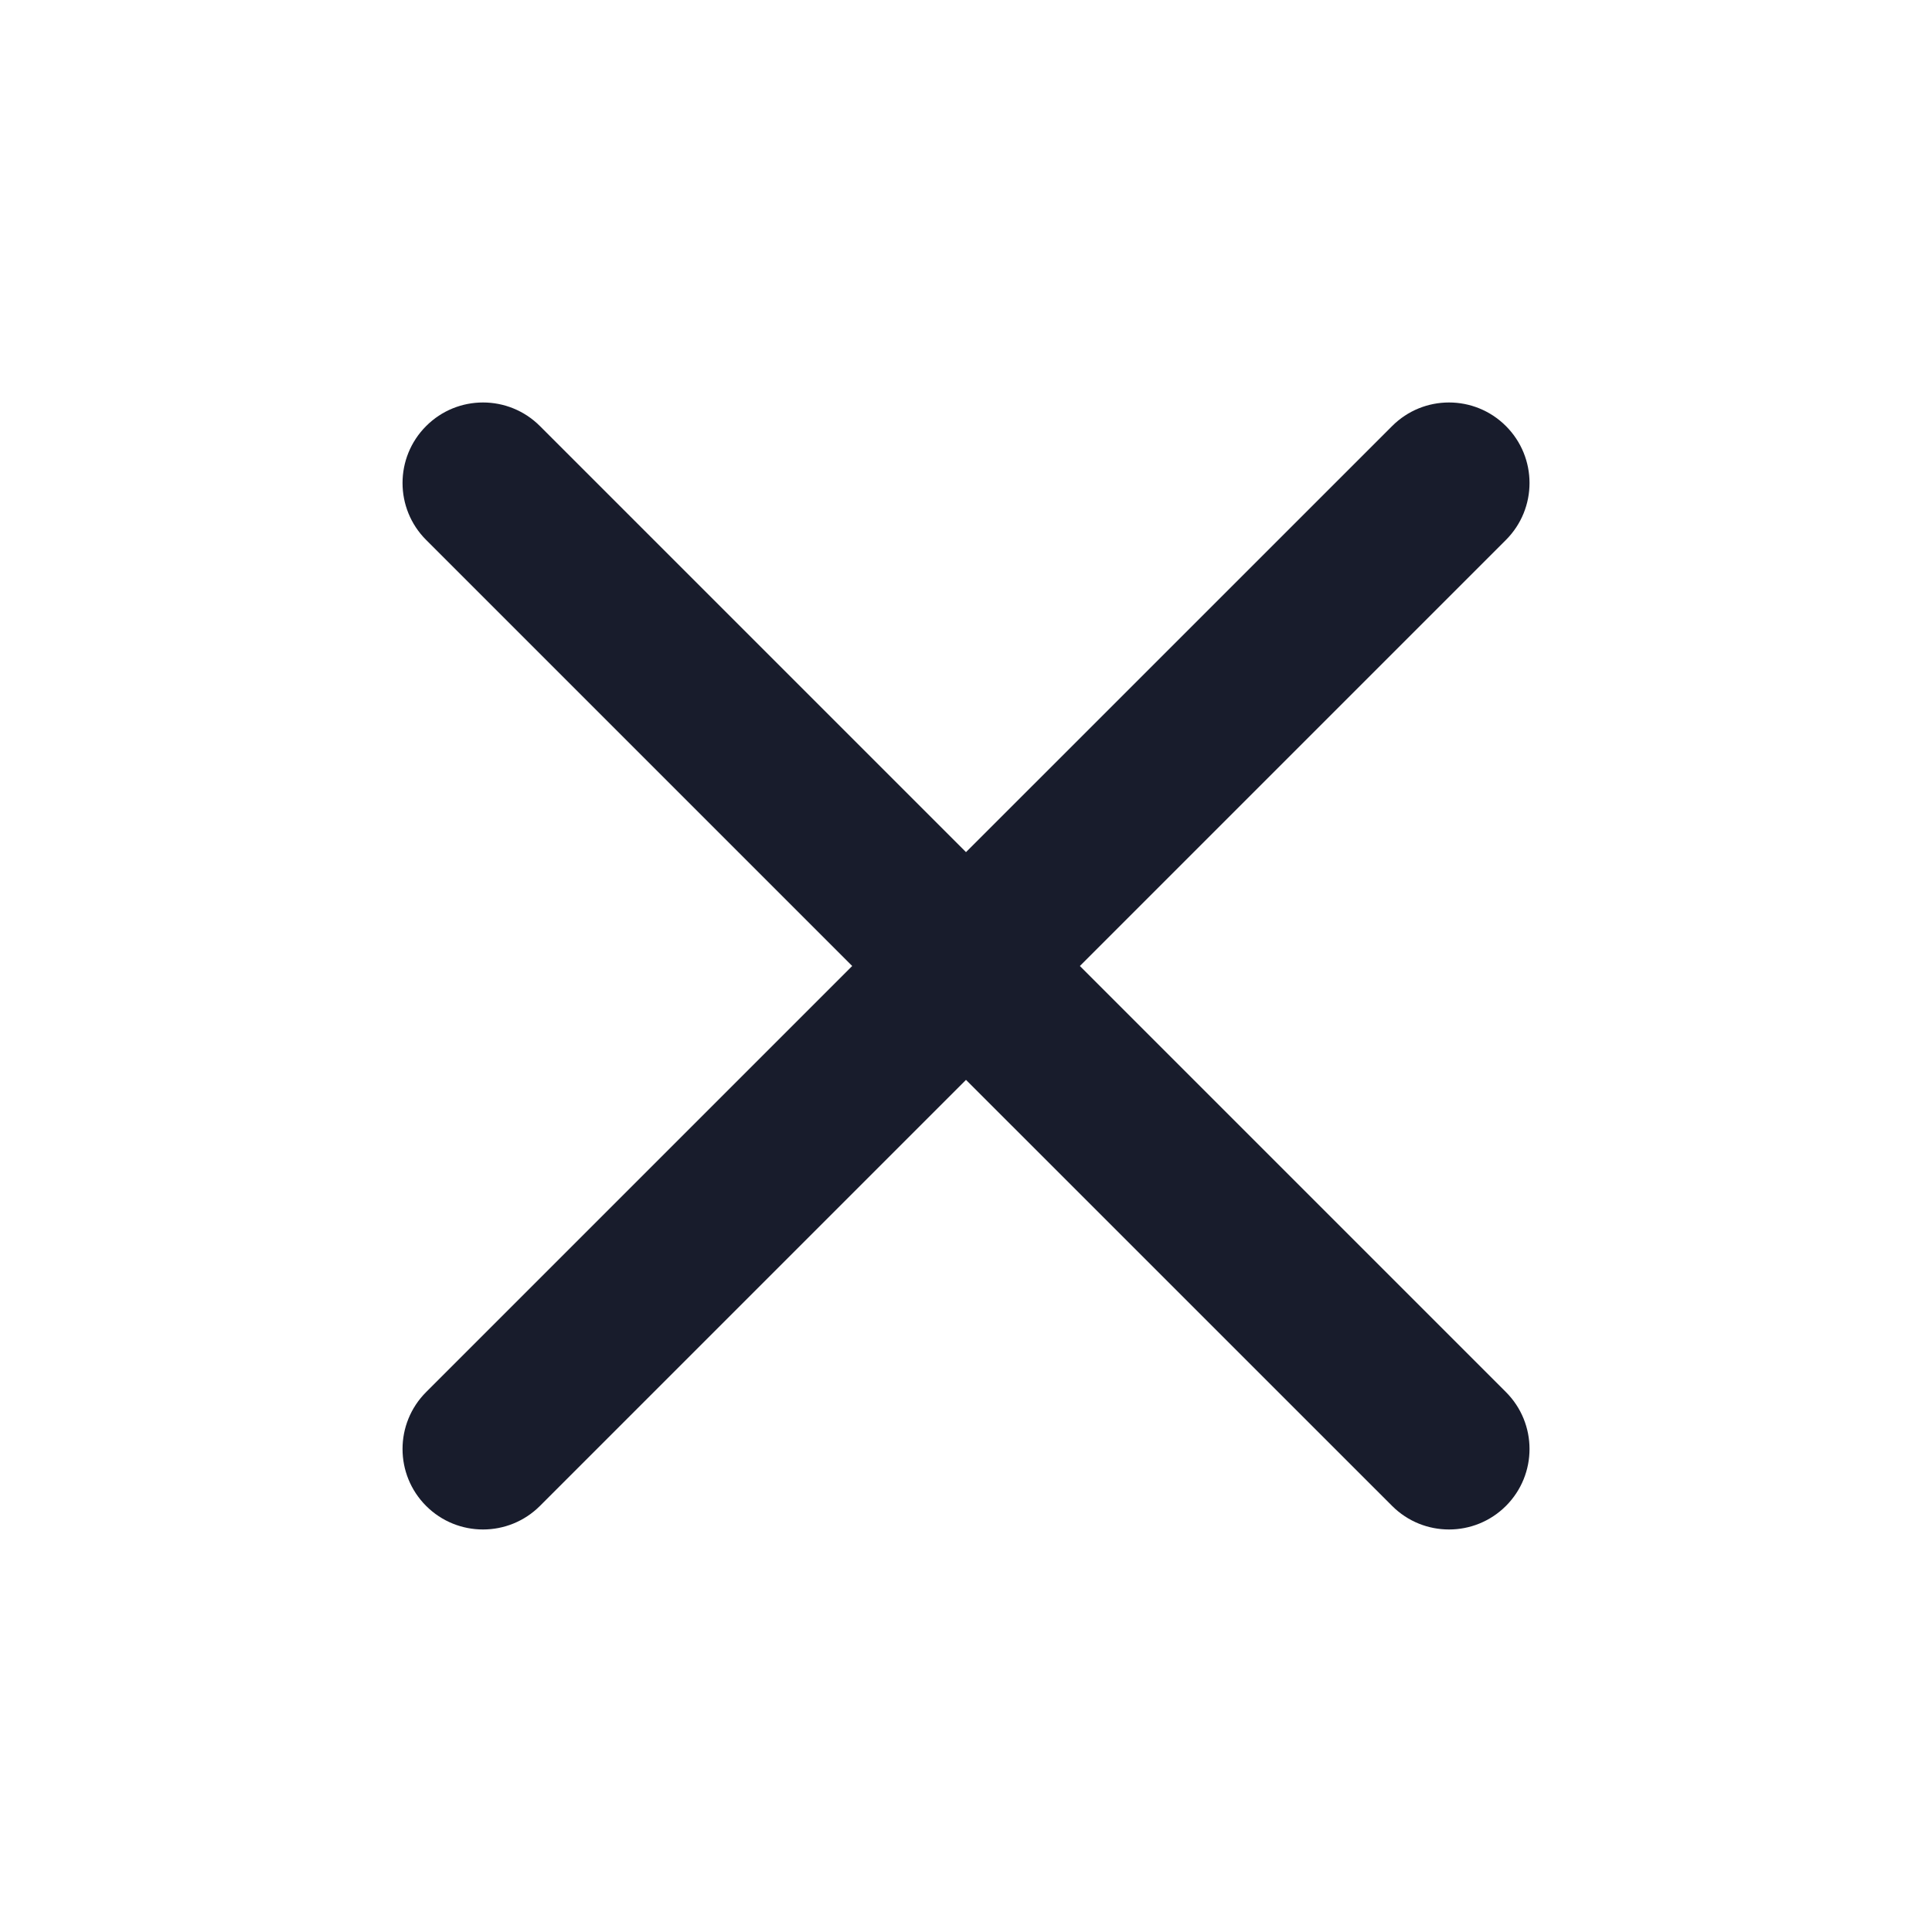 <svg width="32" height="32" viewBox="0 0 32 32" fill="none" xmlns="http://www.w3.org/2000/svg">
<path d="M24.943 8.943C25.464 8.422 25.464 7.578 24.943 7.057C24.422 6.536 23.578 6.536 23.058 7.057L16 14.114L8.943 7.057C8.422 6.536 7.578 6.536 7.058 7.057C6.537 7.578 6.537 8.422 7.058 8.943L14.115 16L7.058 23.057C6.537 23.578 6.537 24.422 7.058 24.943C7.578 25.463 8.422 25.463 8.943 24.943L16 17.886L23.058 24.943C23.578 25.463 24.422 25.463 24.943 24.943C25.464 24.422 25.464 23.578 24.943 23.057L17.886 16L24.943 8.943Z" fill="#181C2C"/>
</svg>

